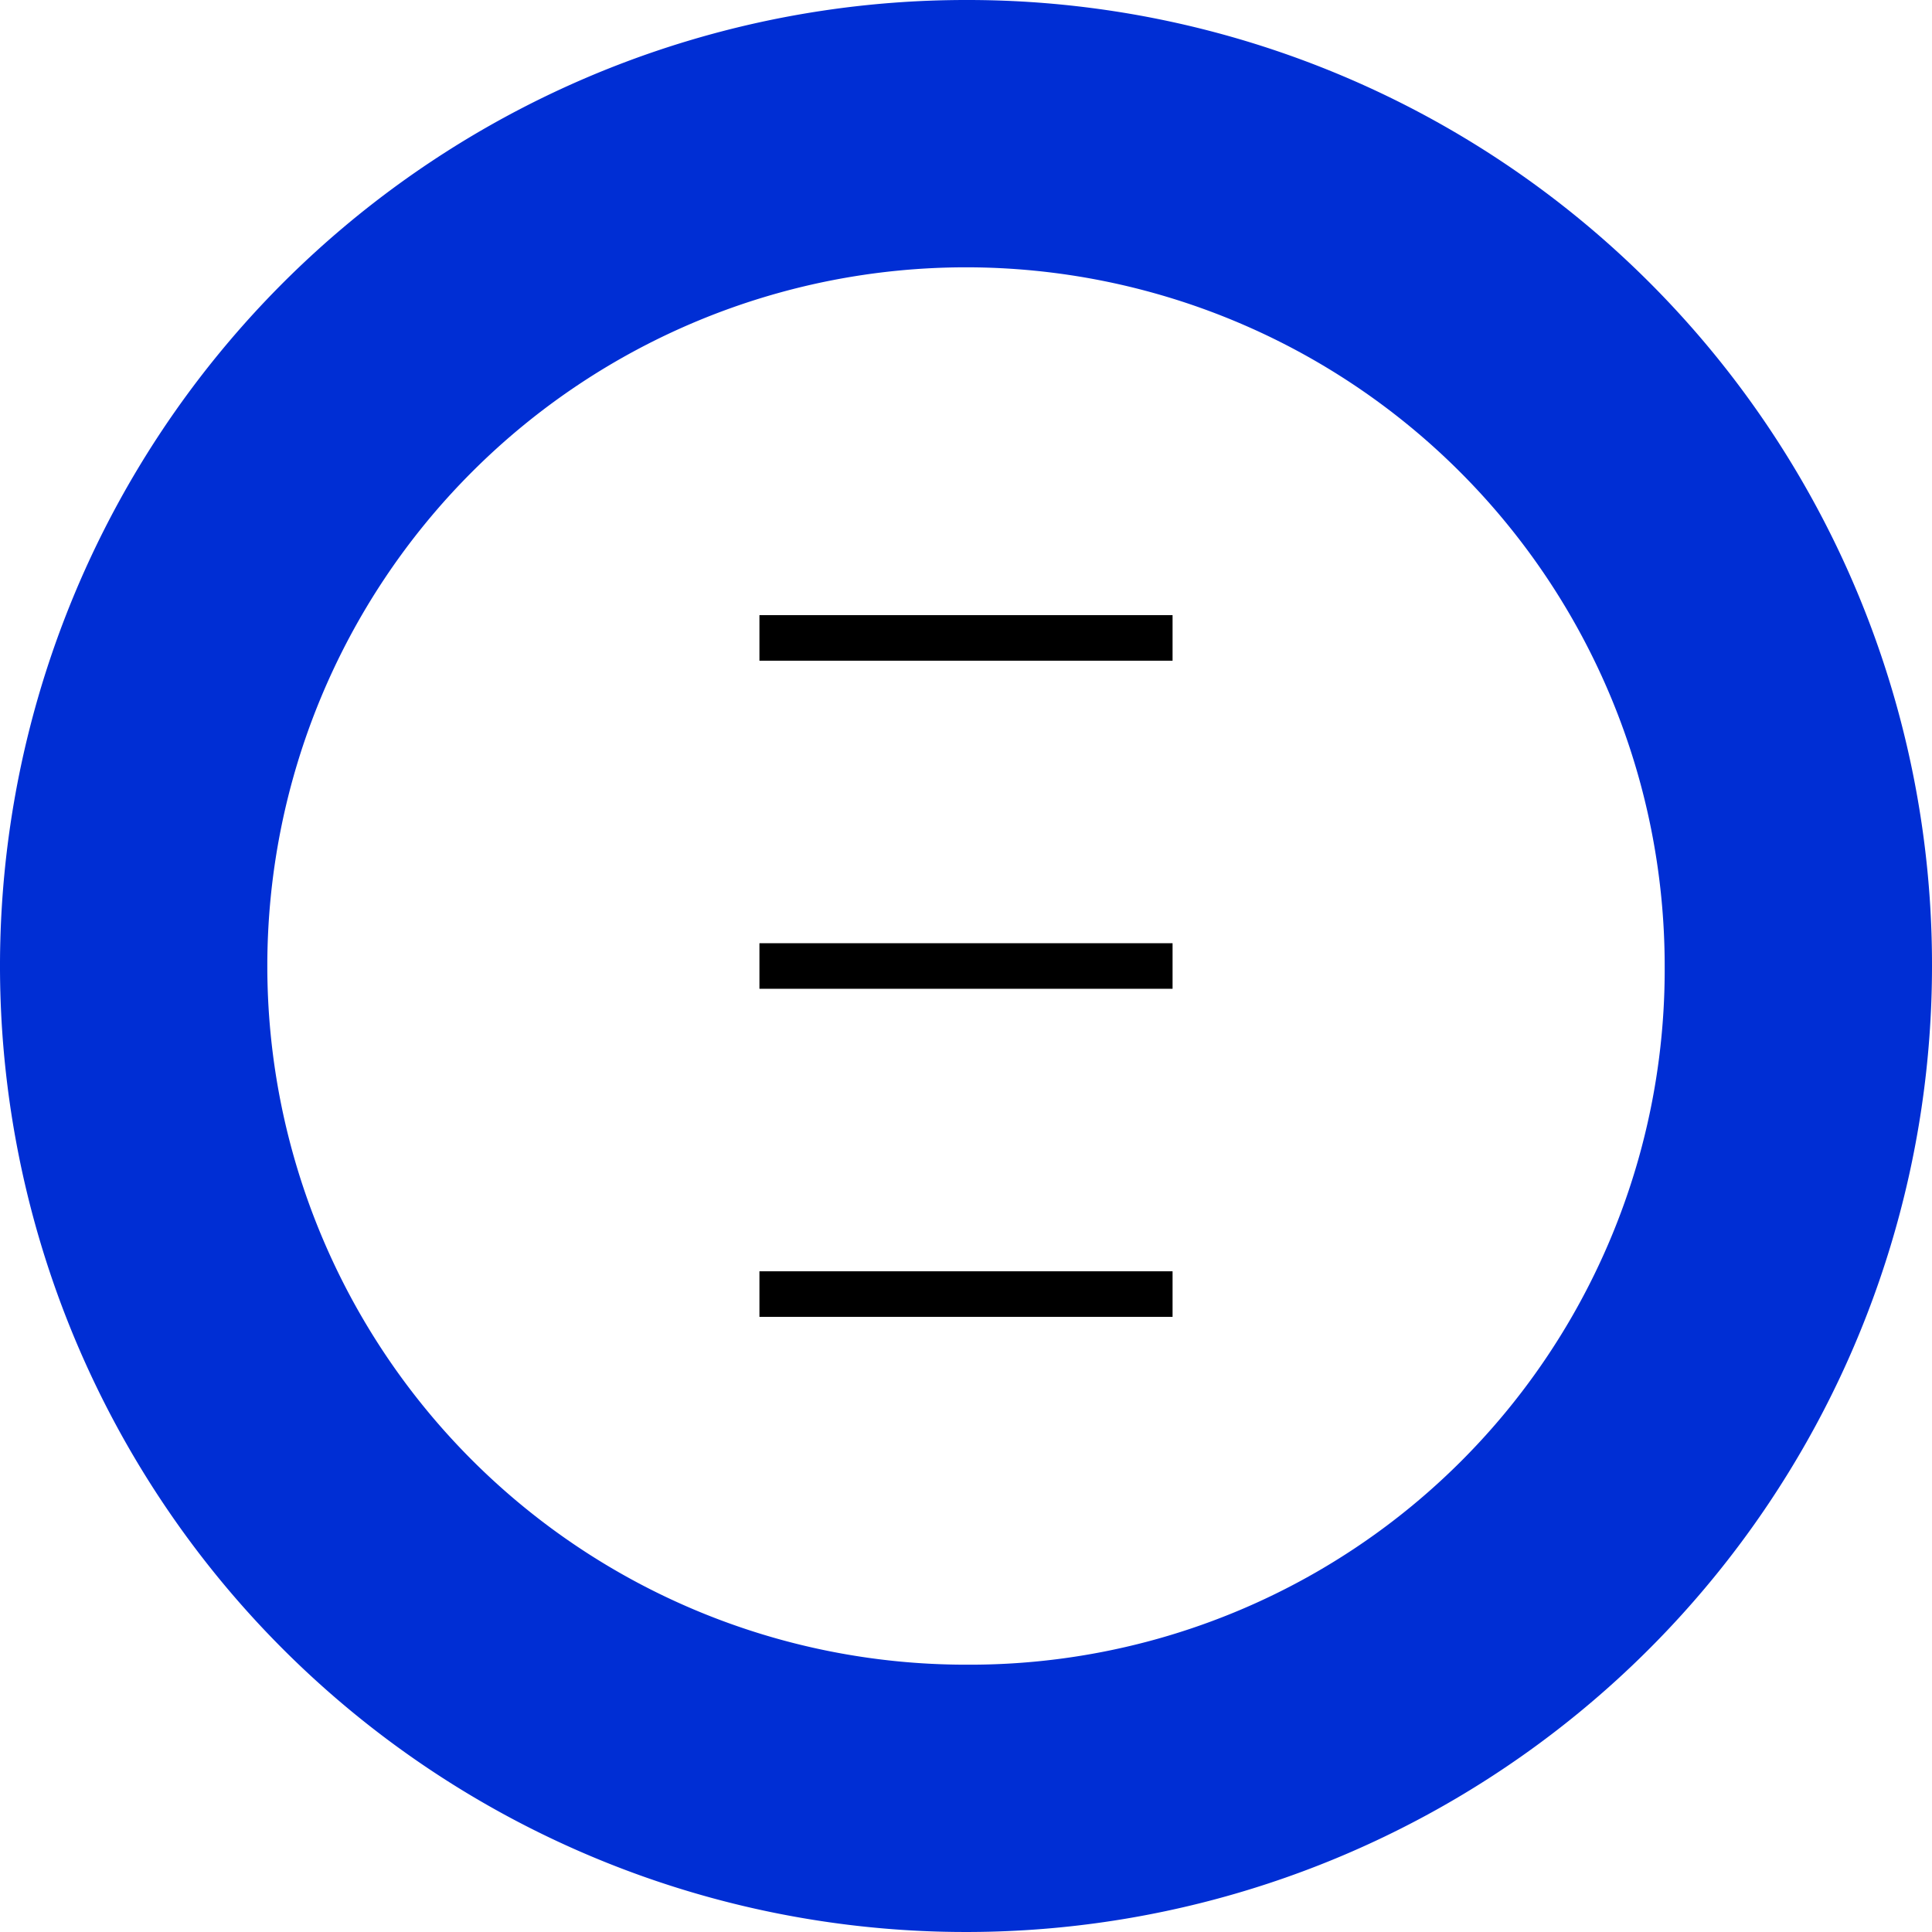 <svg xmlns="http://www.w3.org/2000/svg" width="31.8" height="31.8"><path d="M15.9 0a15.9 15.9 0 1015.9 15.9A15.876 15.876 0 0015.9 0zm0 27.4a11.5 11.5 0 1111.5-11.5 11.438 11.438 0 01-11.5 11.5z" fill="#002ed4"/><path fill="none" stroke="#000" stroke-miterlimit="10" stroke-width=".75" d="M12.5 10.5h6.8m-6.8 5.4h6.8m-6.8 5.4h6.8"/></svg>